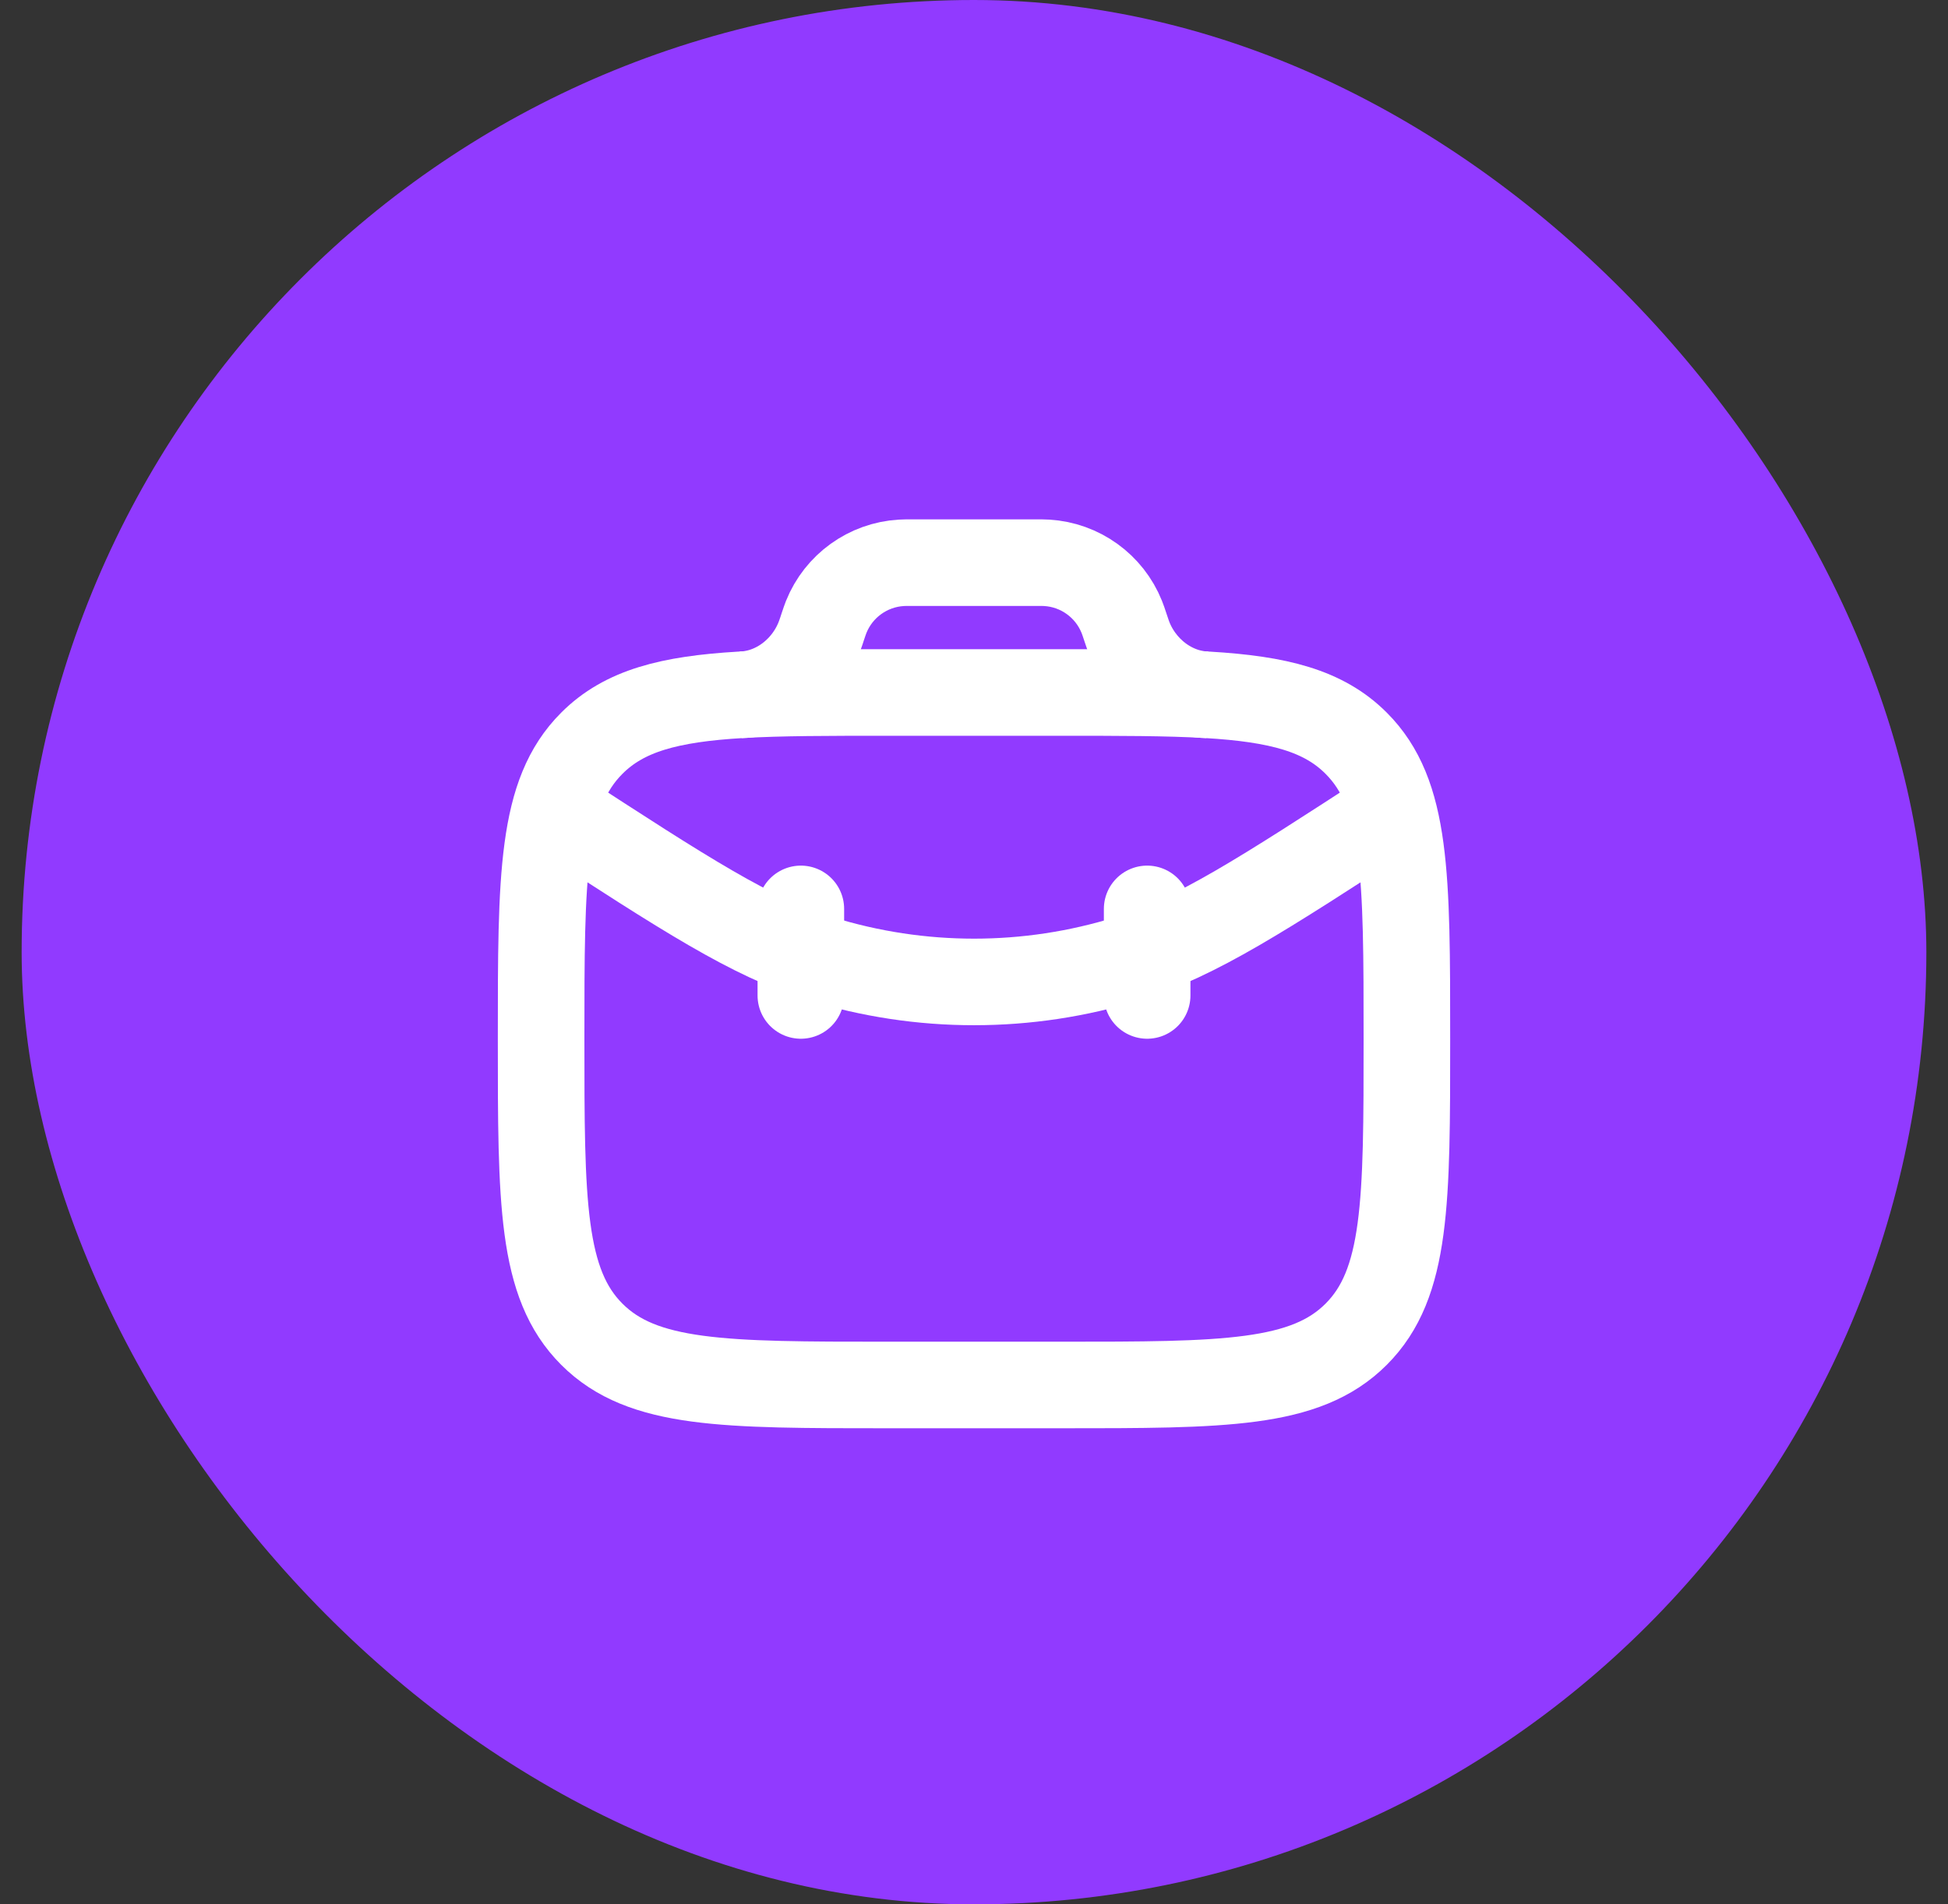<svg width="45" height="44" viewBox="0 0 45 44" fill="none" xmlns="http://www.w3.org/2000/svg">
<rect x="0" y="0" width="45" height="44" fill="#333333" stroke="none"/>
<rect x="0.5" width="44" height="44" rx="22" fill="#913AFF"/>
<path d="M24.5 16H20.5C19.144 16 18.032 16 17.109 16.054C15.465 16.151 14.422 16.421 13.672 17.172C12.5 18.343 12.5 20.229 12.5 24C12.5 27.771 12.5 29.657 13.672 30.828C14.843 32 16.729 32 20.5 32H24.5C28.271 32 30.157 32 31.328 30.828C32.5 29.657 32.5 27.771 32.5 24C32.5 20.229 32.5 18.343 31.328 17.172C30.578 16.421 29.535 16.151 27.891 16.054C26.968 16 25.856 16 24.5 16Z" stroke="white" stroke-width="2"/>
<path d="M17.109 16.054C17.933 16.034 18.659 15.455 18.939 14.68C18.948 14.656 18.957 14.63 18.975 14.577L19 14.5C19.042 14.373 19.064 14.31 19.086 14.254C19.374 13.537 20.05 13.05 20.821 13.004C20.881 13 20.948 13 21.081 13H23.919C24.052 13 24.119 13 24.18 13.004C24.951 13.05 25.626 13.537 25.914 14.254C25.937 14.31 25.958 14.373 26 14.5L26.026 14.577C26.044 14.63 26.052 14.656 26.061 14.68C26.341 15.455 27.068 16.034 27.891 16.054" stroke="white" stroke-width="2"/>
<path d="M32.162 18.72C29.152 20.676 27.647 21.654 26.061 22.147C23.742 22.868 21.259 22.868 18.94 22.147C17.353 21.654 15.848 20.676 12.838 18.72" stroke="white" stroke-width="2" stroke-linecap="round"/>
<path d="M18.5 21V23" stroke="white" stroke-width="2" stroke-linecap="round"/>
<path d="M26.5 21V23" stroke="white" stroke-width="2" stroke-linecap="round"/>
</svg>
